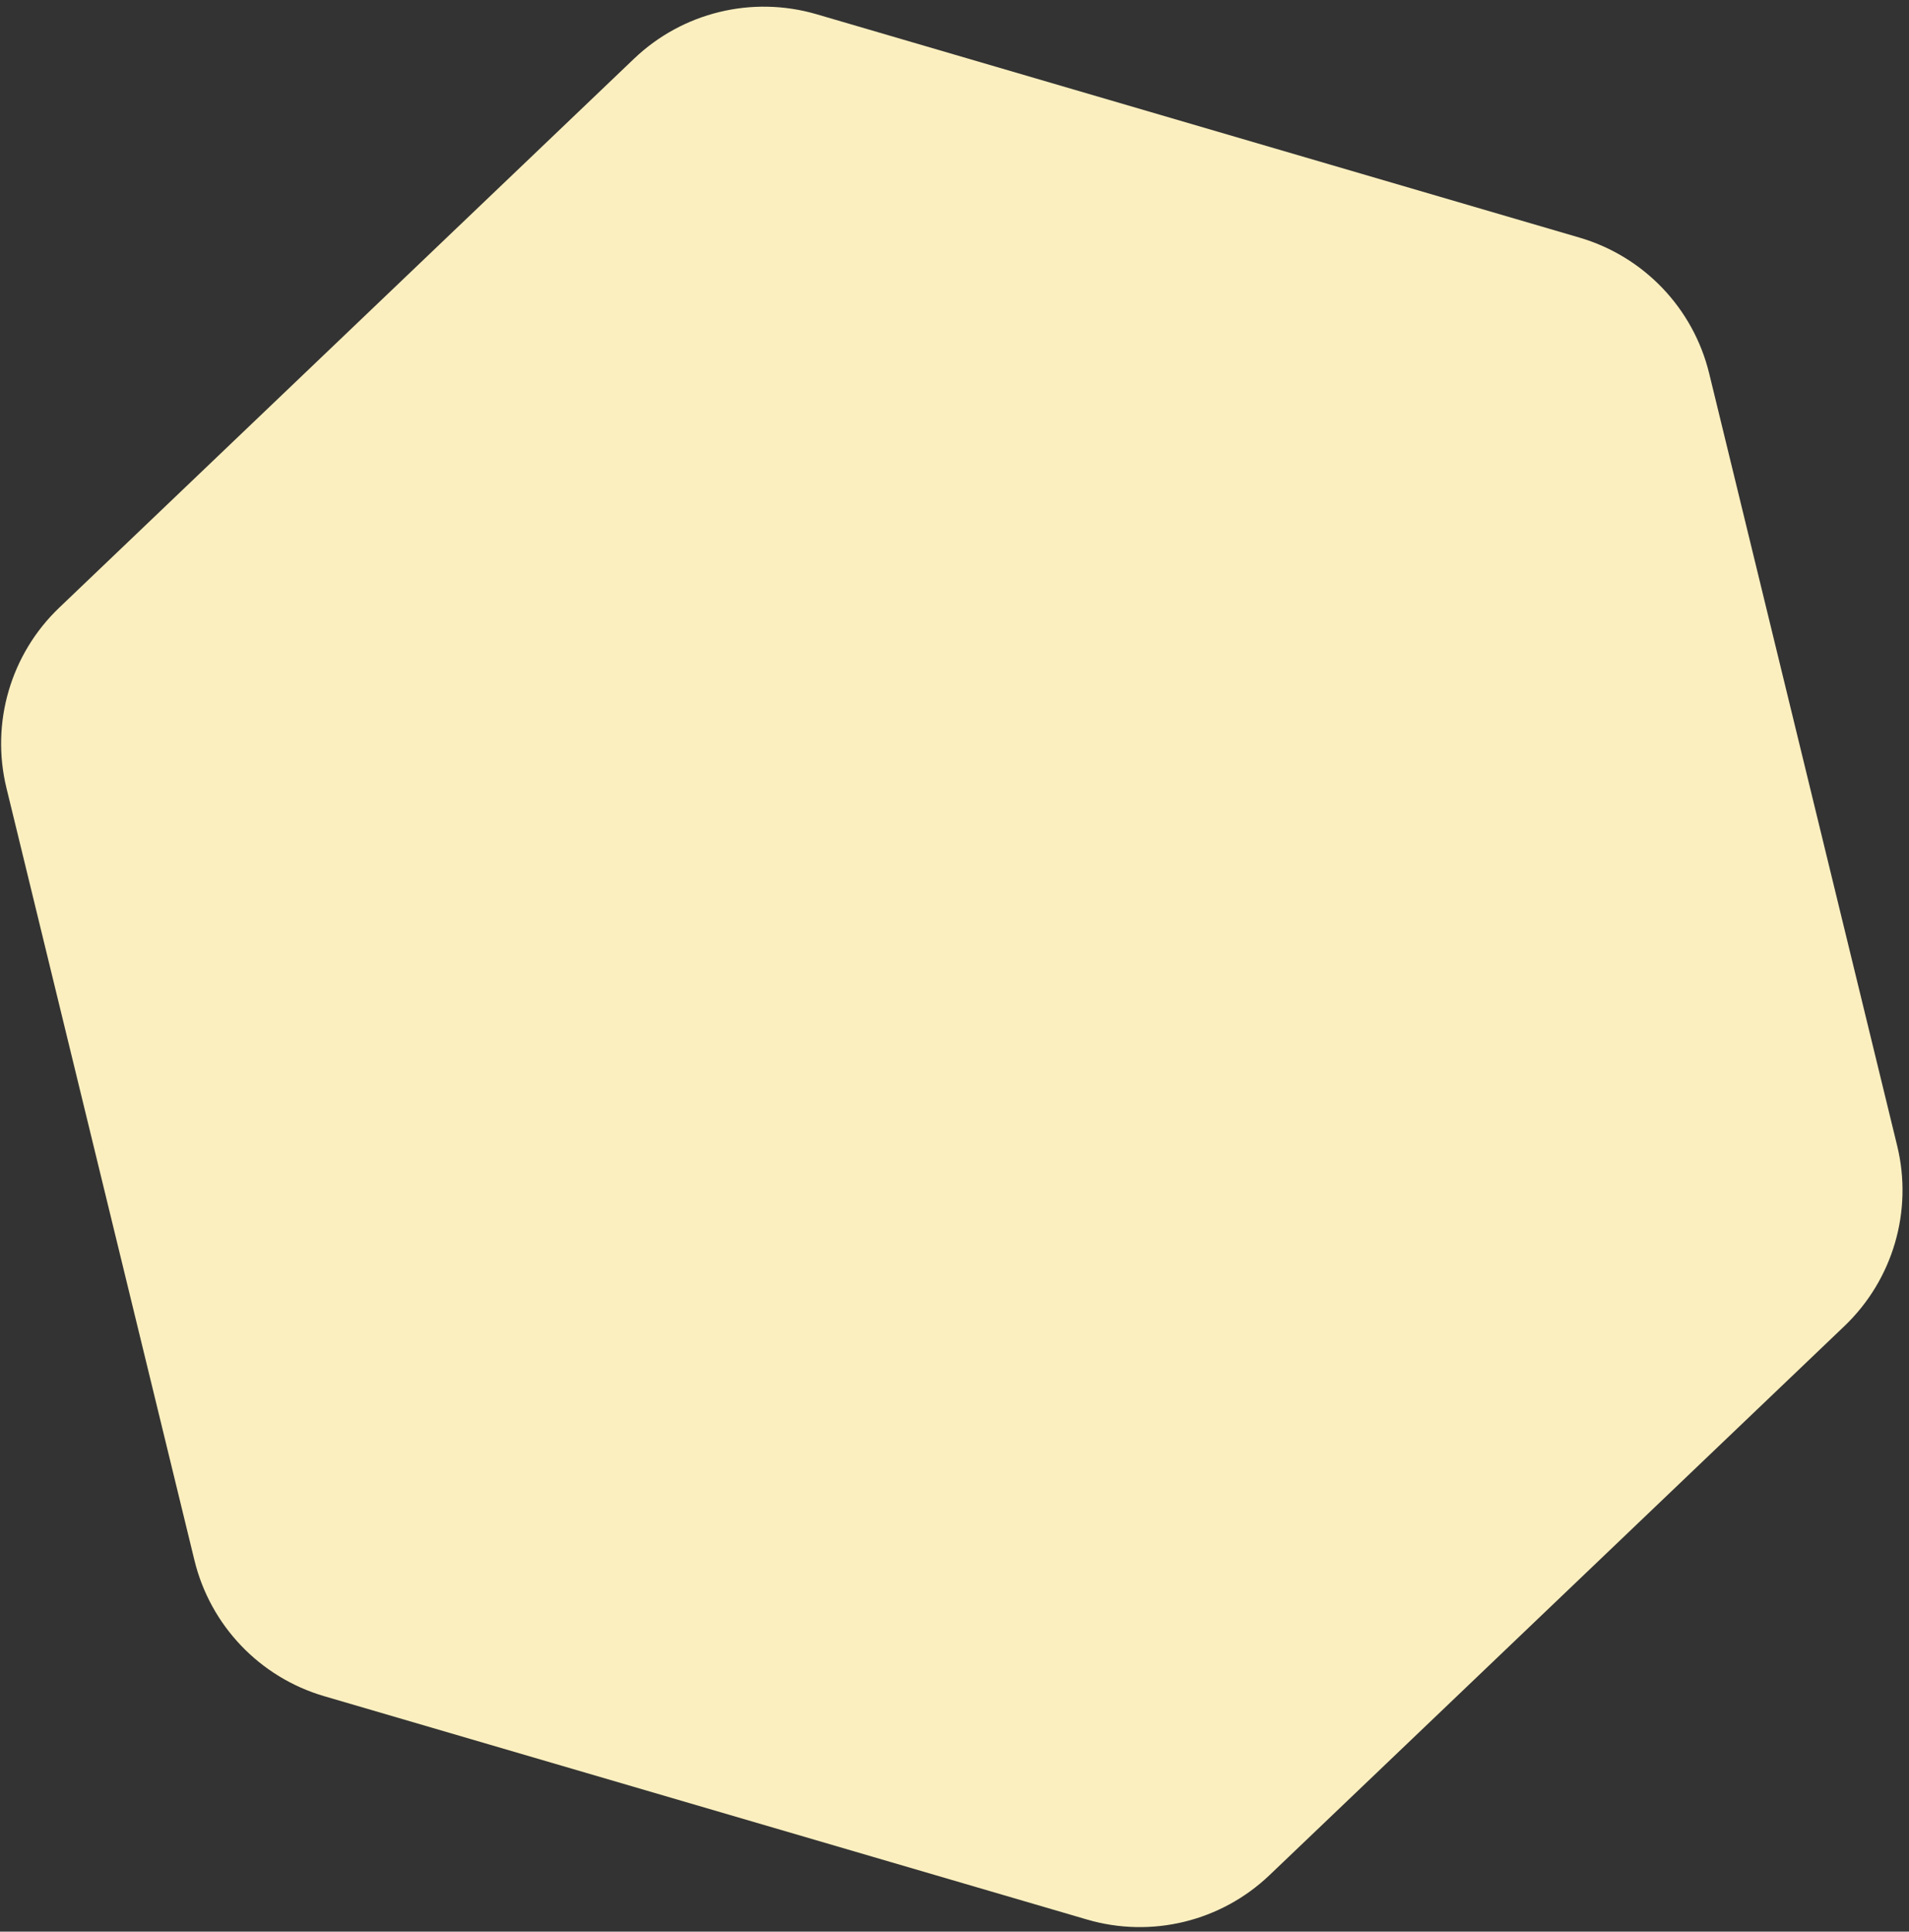 <svg width="254" height="257" viewBox="0 0 254 257" fill="none" xmlns="http://www.w3.org/2000/svg">
<rect x="0" y="0" width="254" height="257" fill="#333333" stroke="none"/>
<path d="M84.364 7.809C90.823 1.641 100.082 -0.613 108.654 1.896L210.148 31.611C218.72 34.12 225.302 41.012 227.414 49.691L252.427 152.444C254.54 161.122 251.862 170.268 245.403 176.437L168.922 249.476C162.463 255.644 153.204 257.899 144.632 255.389L43.138 225.674C34.566 223.165 27.984 216.273 25.872 207.594L0.859 104.841C-1.254 96.163 1.424 87.017 7.883 80.848L84.364 7.809Z" fill="#FCEFBF"/>
</svg>
